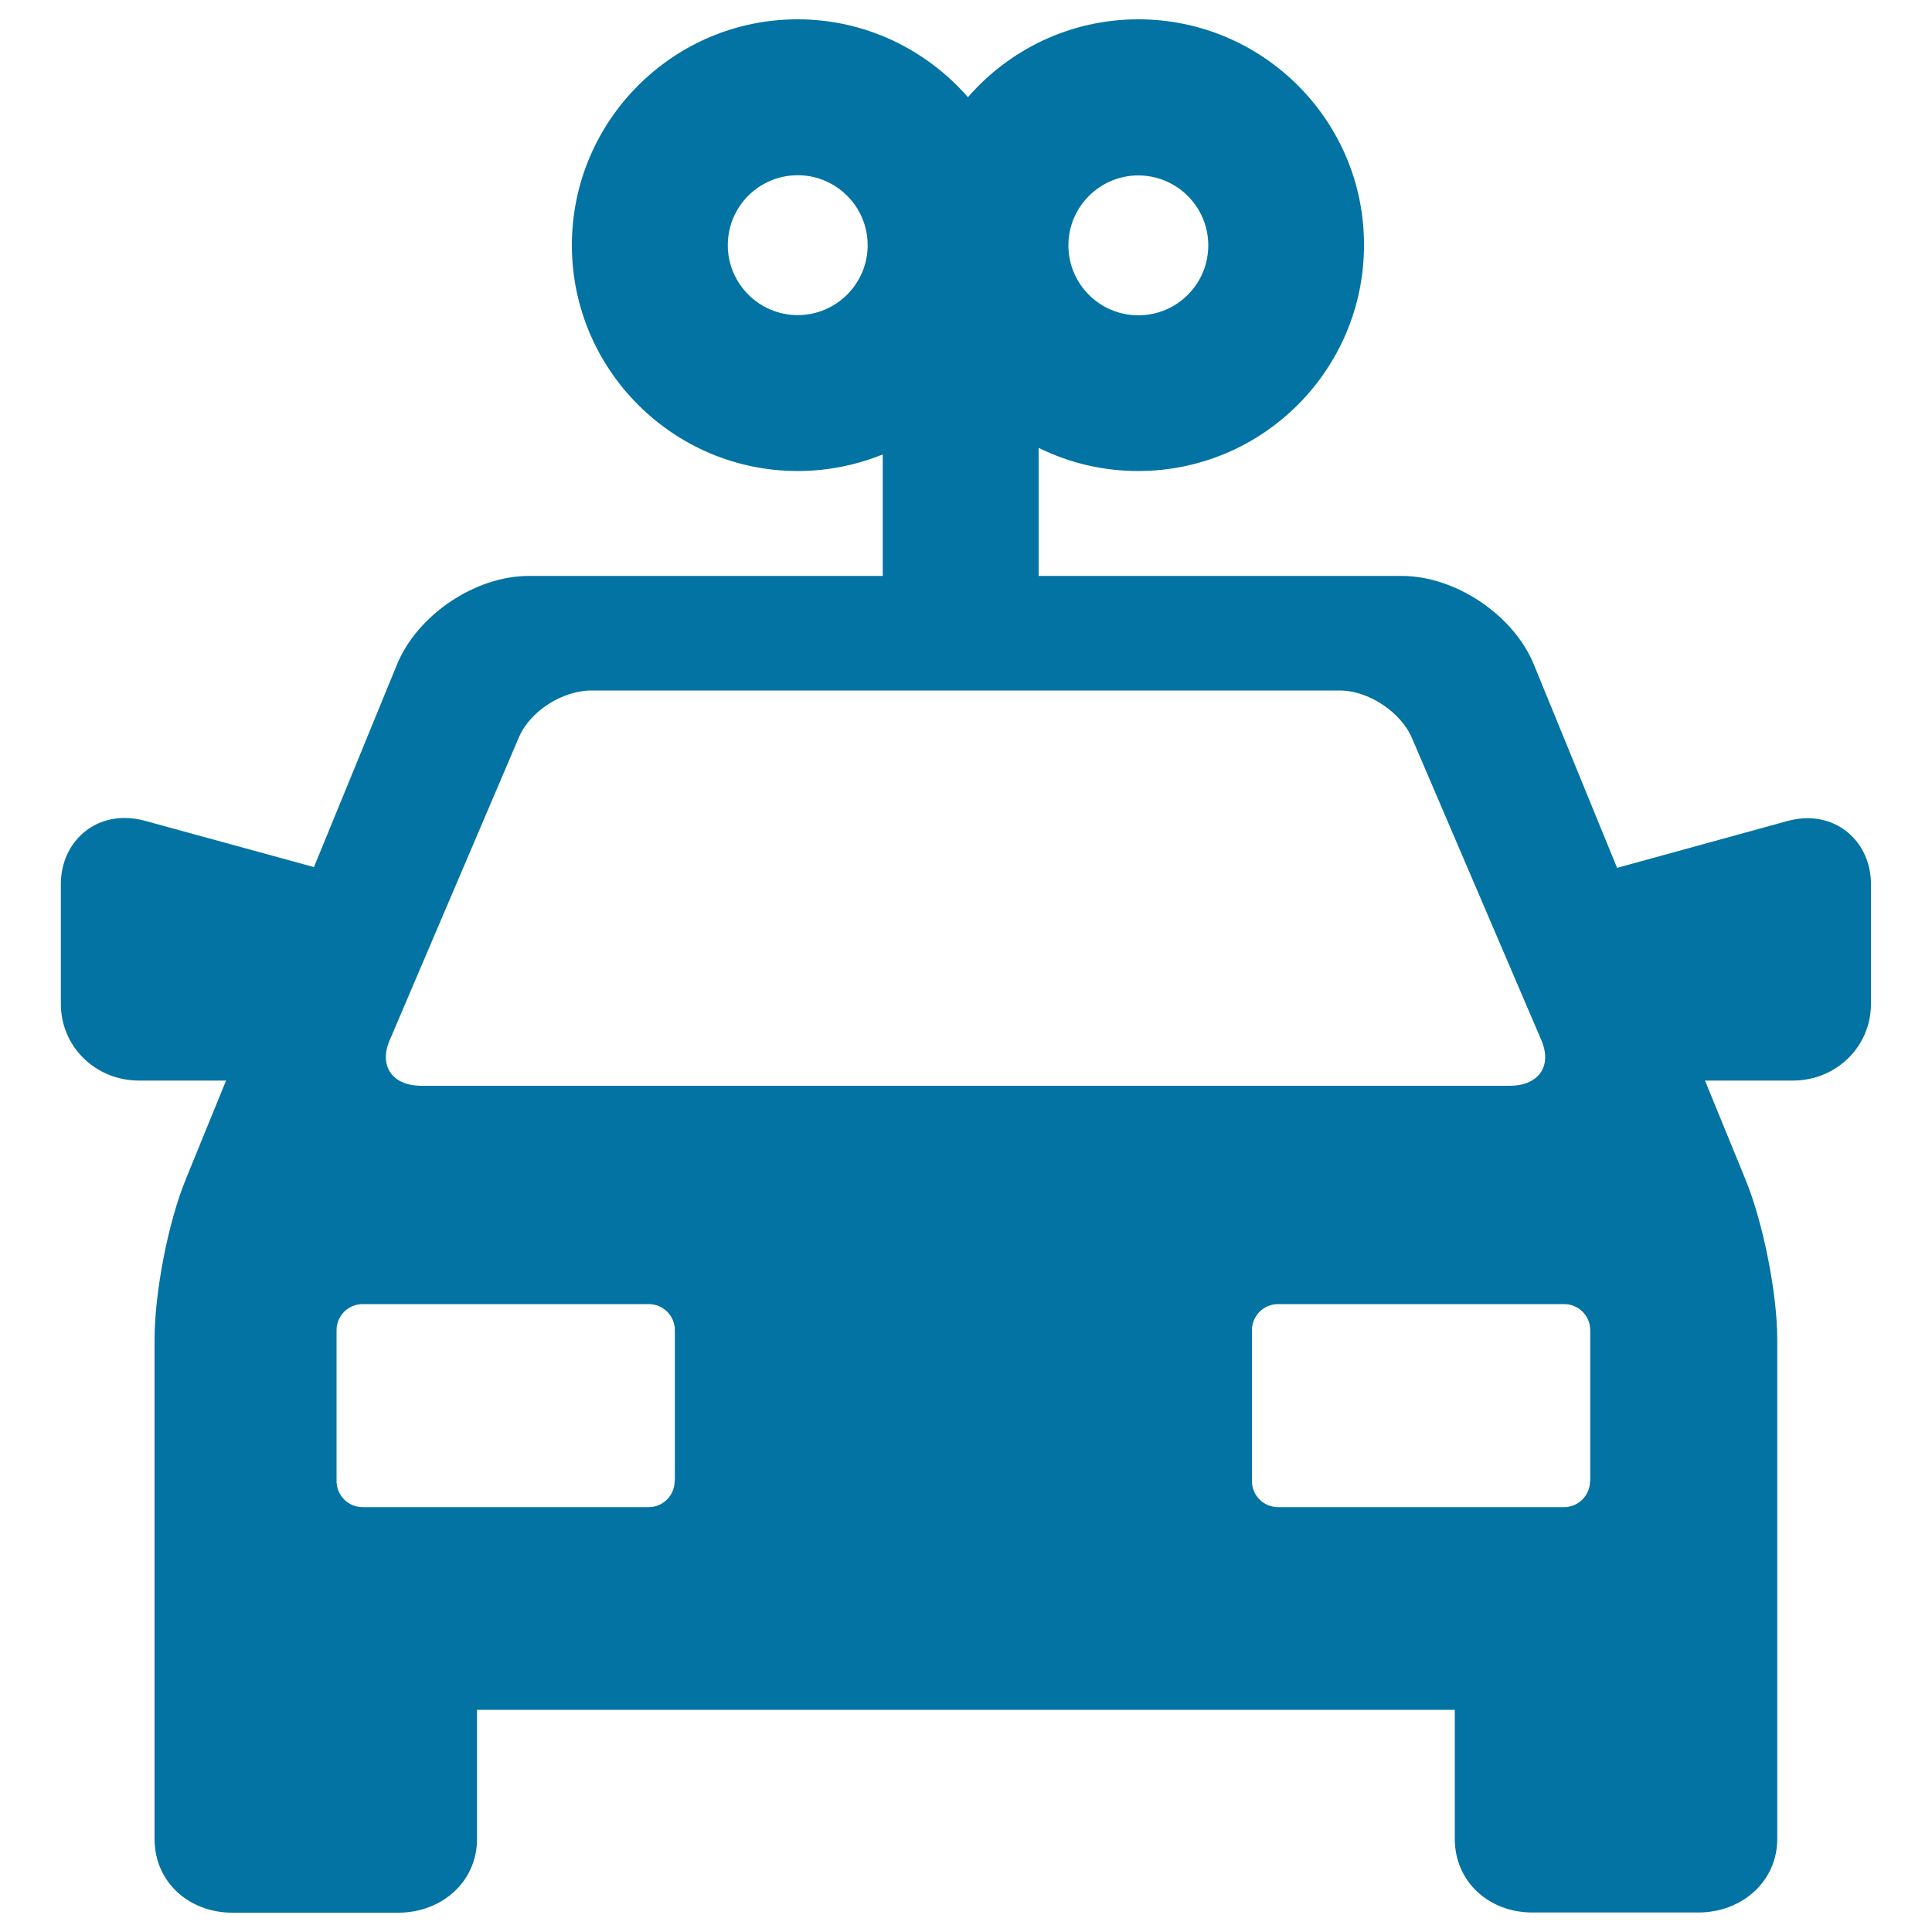 <svg xmlns="http://www.w3.org/2000/svg" viewBox="0 0 1000 1000" style="fill:#0273a2">
<title>Car Toy SVG icon</title>
<path d="M935.6,423.5c-3.4,0-6.8,0.5-10.2,1.4l-88.4,24.3l-43.1-105.3c-10.5-25.6-40.6-45.8-68.3-45.8h-188v-66.3c15.6,7.7,33,12,51.5,12c64.5,0,116.9-52.4,116.9-116.9C706.2,62.5,653.7,10,589.2,10c-35.2,0-66.7,15.6-88.2,40.3c-21.5-24.6-53-40.3-88.2-40.3C348.4,10,296,62.5,296,126.9c0,64.5,52.5,116.9,116.9,116.9c15.6,0,30.4-3.1,44-8.6v62.9H273.7c-27.7,0-57.6,20.1-68.2,45.8l-43,104.9l-88-24.1c-3.4-0.9-6.8-1.3-10.2-1.3c-18.7,0-32.8,14.8-32.8,34.2v62c0,22.3,18.1,39.7,40.4,39.7h45.1l-20.8,51c-9.2,22.3-16.2,58.8-16.2,83v124.3v15.4v118.9c0,22.3,17.9,38.1,40.2,38.1h86c22.3,0,40.7-15.9,40.7-38.1V885h506.1v66.8c0,22.3,17.8,38.1,40.1,38.1h86c22.3,0,40.8-15.9,40.8-38.1V832.9v-15.4V693.3c0-24.1-7.4-60.9-16.6-83.2l-20.8-50.8H928c22.3,0,40.4-17.4,40.4-39.7v-62C968.4,438.2,954.3,423.5,935.6,423.5z M589.2,90.8c19.9,0,36.2,16.2,36.2,36.2s-16.2,36.2-36.2,36.2s-36.2-16.2-36.2-36.2S569.3,90.8,589.2,90.8z M412.9,163.1c-19.9,0-36.2-16.2-36.2-36.2s16.2-36.2,36.2-36.2c19.9,0,36.2,16.2,36.2,36.2S432.8,163.1,412.9,163.1z M201.7,538.4l66.9-156.8c5.8-13.6,22.6-24.2,37.5-24.2h387.4c14.8,0,31.7,11.2,37.4,24.8l66.9,156.2c5.8,13.6-1.6,23.6-16.4,23.6H218.1C203.3,562,195.9,552,201.7,538.4z M349.2,766.6c0,7.4-6,13.5-13.5,13.5H187.7c-7.4,0-13.5-6-13.5-13.5v-78.1c0-7.4,6-13.5,13.5-13.5h148.1c7.4,0,13.5,6,13.5,13.5V766.6z M823,766.6c0,7.4-6,13.5-13.5,13.5H661.5c-7.4,0-13.5-6-13.5-13.5v-78.1c0-7.4,6-13.5,13.5-13.5h148.1c7.4,0,13.5,6,13.5,13.5V766.6z"/>
</svg>